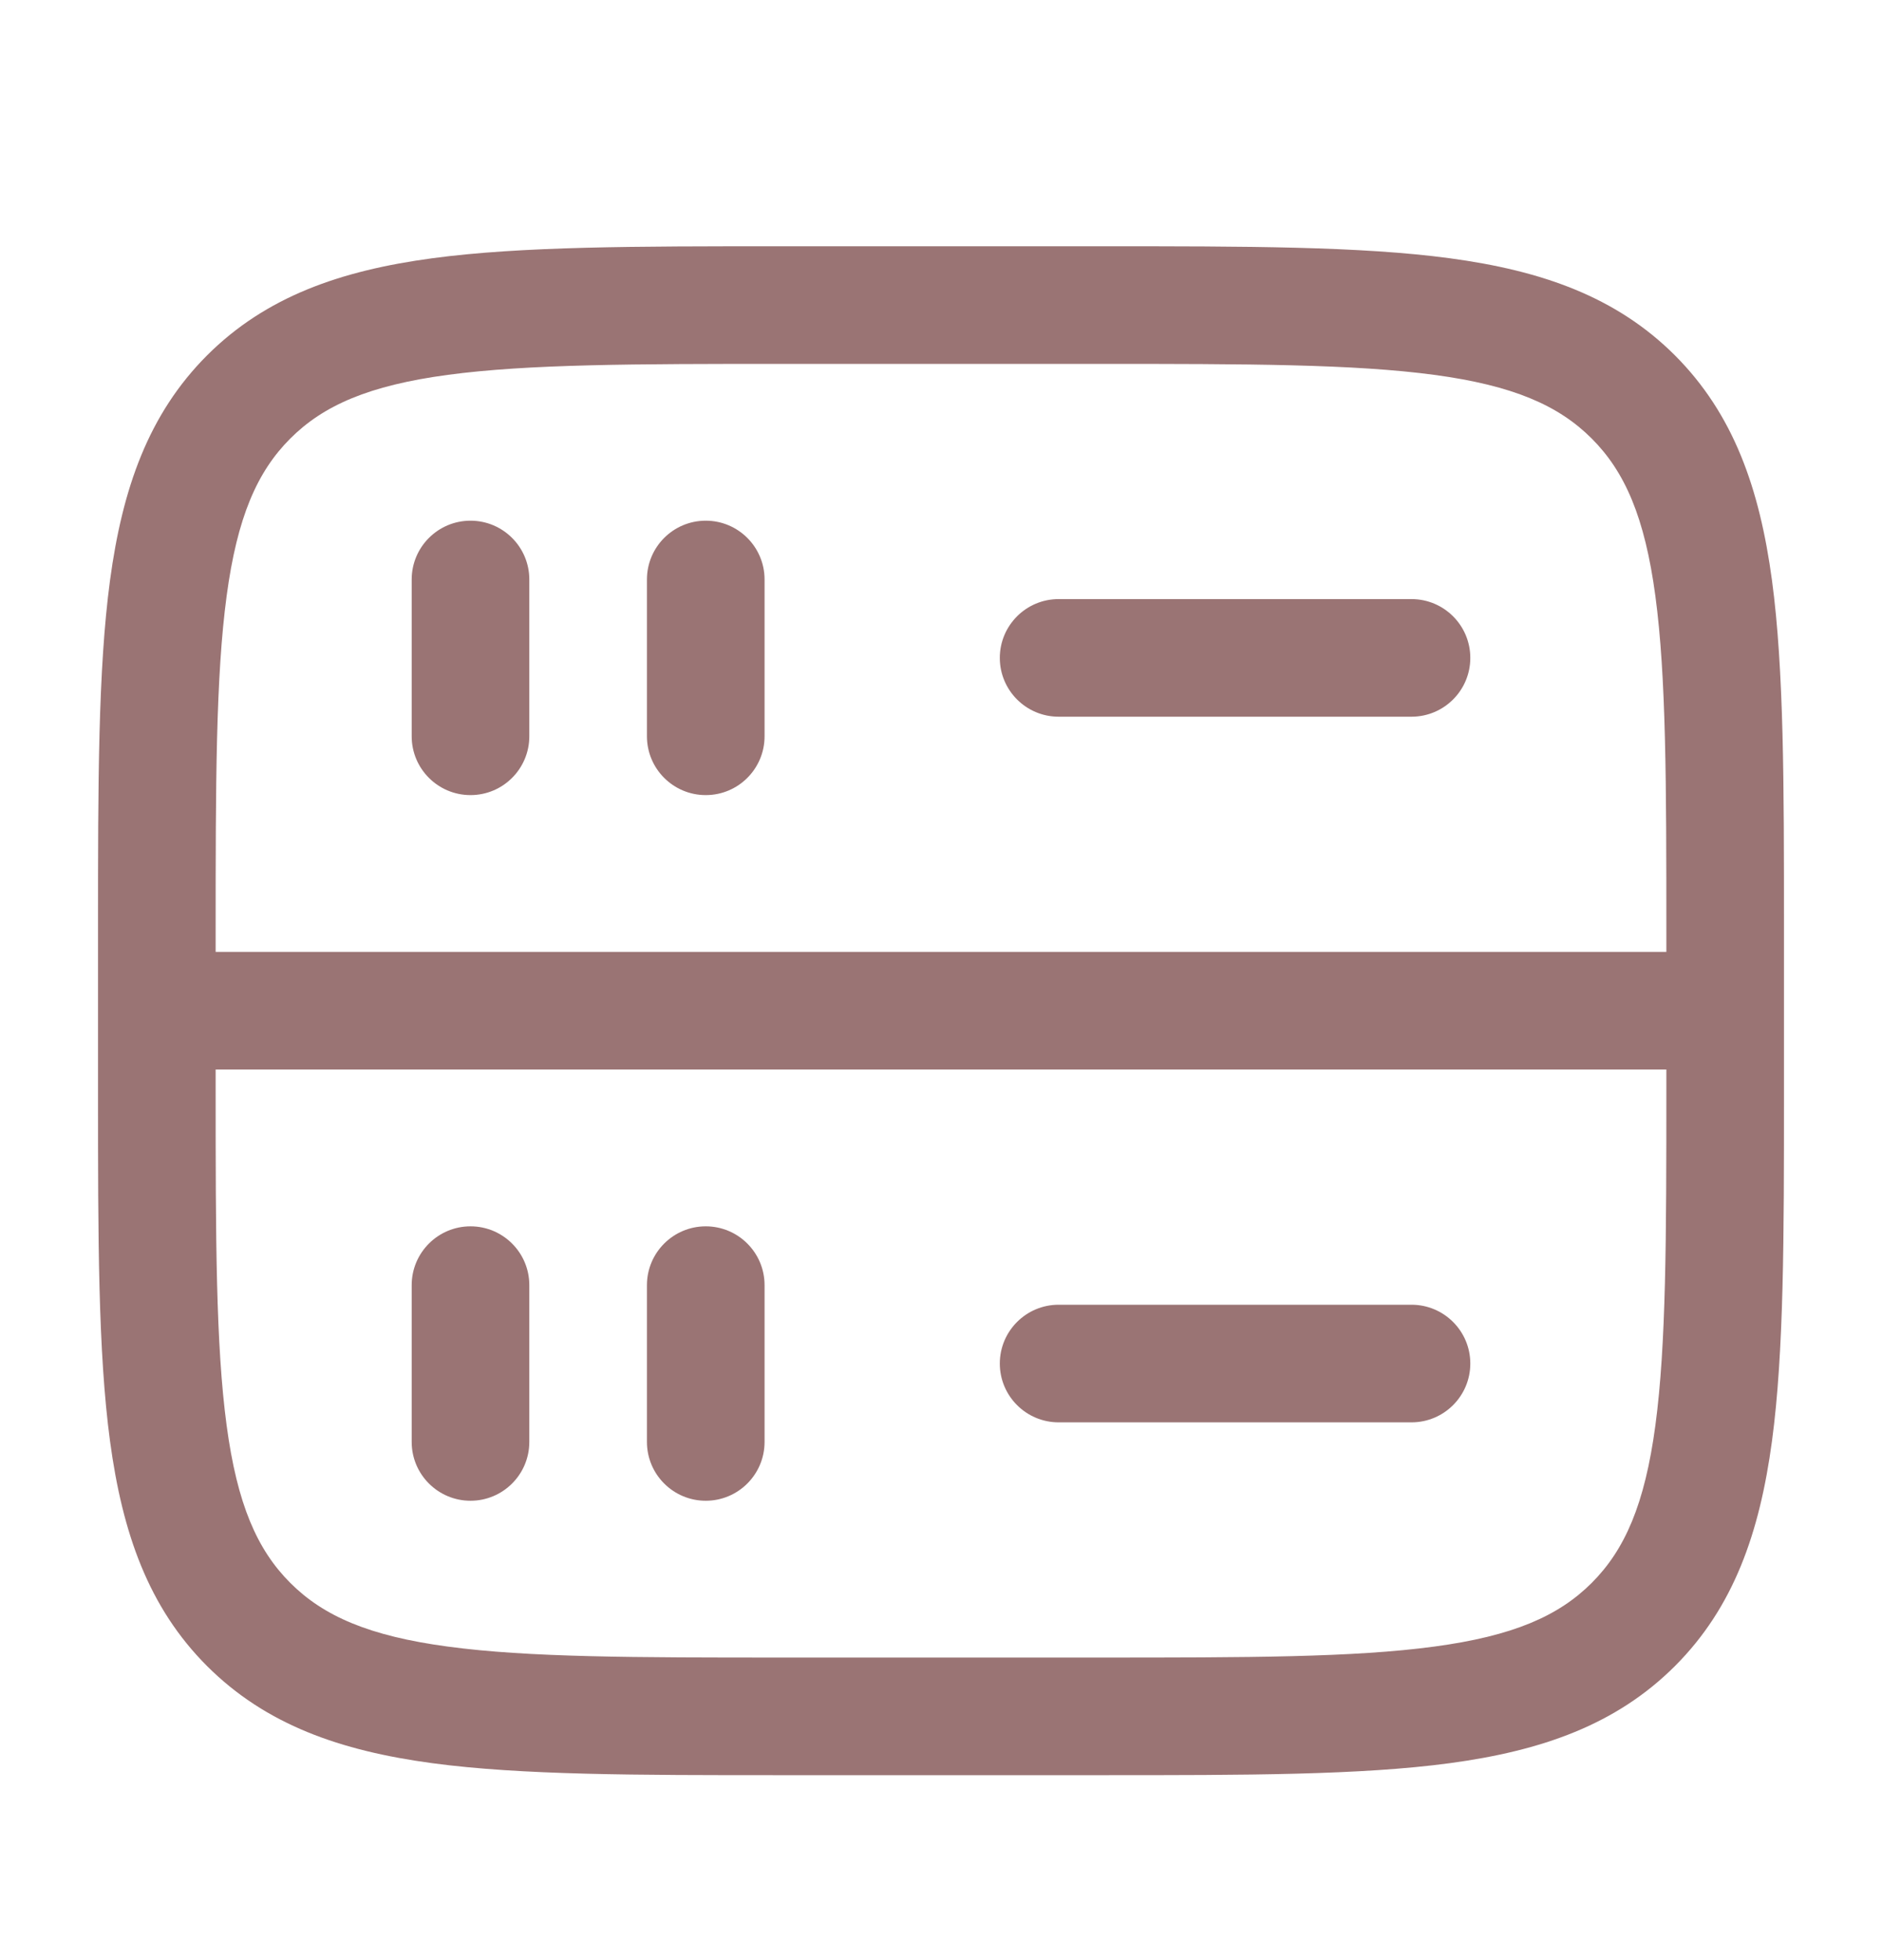 <svg width="24" height="25" viewBox="0 0 24 25" fill="none" xmlns="http://www.w3.org/2000/svg">
<path fill-rule="evenodd" clip-rule="evenodd" d="M9.944 3.141H14.056C15.894 3.141 17.35 3.141 18.489 3.294C19.661 3.452 20.61 3.784 21.359 4.532C22.107 5.281 22.439 6.23 22.597 7.402C22.75 8.541 22.75 9.997 22.75 11.835V13.947C22.75 15.785 22.75 17.241 22.597 18.38C22.439 19.553 22.107 20.502 21.359 21.25C20.61 21.998 19.661 22.33 18.489 22.488C17.35 22.641 15.894 22.641 14.056 22.641H9.944C8.106 22.641 6.65 22.641 5.511 22.488C4.339 22.33 3.39 21.998 2.641 21.25C1.893 20.502 1.561 19.553 1.403 18.38C1.25 17.241 1.25 15.785 1.25 13.947V11.835C1.25 9.997 1.25 8.541 1.403 7.402C1.561 6.23 1.893 5.281 2.641 4.532C3.39 3.784 4.339 3.452 5.511 3.294C6.65 3.141 8.106 3.141 9.944 3.141ZM5.711 4.781C4.705 4.916 4.125 5.17 3.702 5.593C3.279 6.016 3.025 6.596 2.89 7.602C2.752 8.63 2.75 9.984 2.75 11.891V12.141H21.25V11.891C21.25 9.984 21.248 8.63 21.11 7.602C20.975 6.596 20.721 6.016 20.298 5.593C19.875 5.17 19.295 4.916 18.289 4.781C17.262 4.643 15.907 4.641 14 4.641H10C8.093 4.641 6.739 4.643 5.711 4.781ZM21.25 13.641H2.75V13.891C2.75 15.798 2.752 17.153 2.89 18.18C3.025 19.186 3.279 19.766 3.702 20.189C4.125 20.612 4.705 20.866 5.711 21.001C6.739 21.14 8.093 21.141 10 21.141H14C15.907 21.141 17.262 21.14 18.289 21.001C19.295 20.866 19.875 20.612 20.298 20.189C20.721 19.766 20.975 19.186 21.11 18.18C21.248 17.153 21.25 15.798 21.25 13.891V13.641ZM6 6.641C6.414 6.641 6.75 6.977 6.75 7.391V9.391C6.75 9.805 6.414 10.141 6 10.141C5.586 10.141 5.25 9.805 5.25 9.391V7.391C5.25 6.977 5.586 6.641 6 6.641ZM9 6.641C9.414 6.641 9.75 6.977 9.75 7.391V9.391C9.75 9.805 9.414 10.141 9 10.141C8.586 10.141 8.25 9.805 8.25 9.391V7.391C8.25 6.977 8.586 6.641 9 6.641ZM12.75 8.391C12.75 7.977 13.086 7.641 13.5 7.641H18C18.414 7.641 18.75 7.977 18.75 8.391C18.75 8.805 18.414 9.141 18 9.141H13.5C13.086 9.141 12.75 8.805 12.75 8.391ZM6 15.641C6.414 15.641 6.75 15.977 6.75 16.391V18.391C6.75 18.805 6.414 19.141 6 19.141C5.586 19.141 5.25 18.805 5.25 18.391V16.391C5.25 15.977 5.586 15.641 6 15.641ZM9 15.641C9.414 15.641 9.75 15.977 9.75 16.391V18.391C9.75 18.805 9.414 19.141 9 19.141C8.586 19.141 8.25 18.805 8.25 18.391V16.391C8.25 15.977 8.586 15.641 9 15.641ZM12.75 17.391C12.75 16.977 13.086 16.641 13.5 16.641H18C18.414 16.641 18.75 16.977 18.75 17.391C18.75 17.805 18.414 18.141 18 18.141H13.5C13.086 18.141 12.75 17.805 12.75 17.391Z" fill="#9A7474"/>
</svg>
